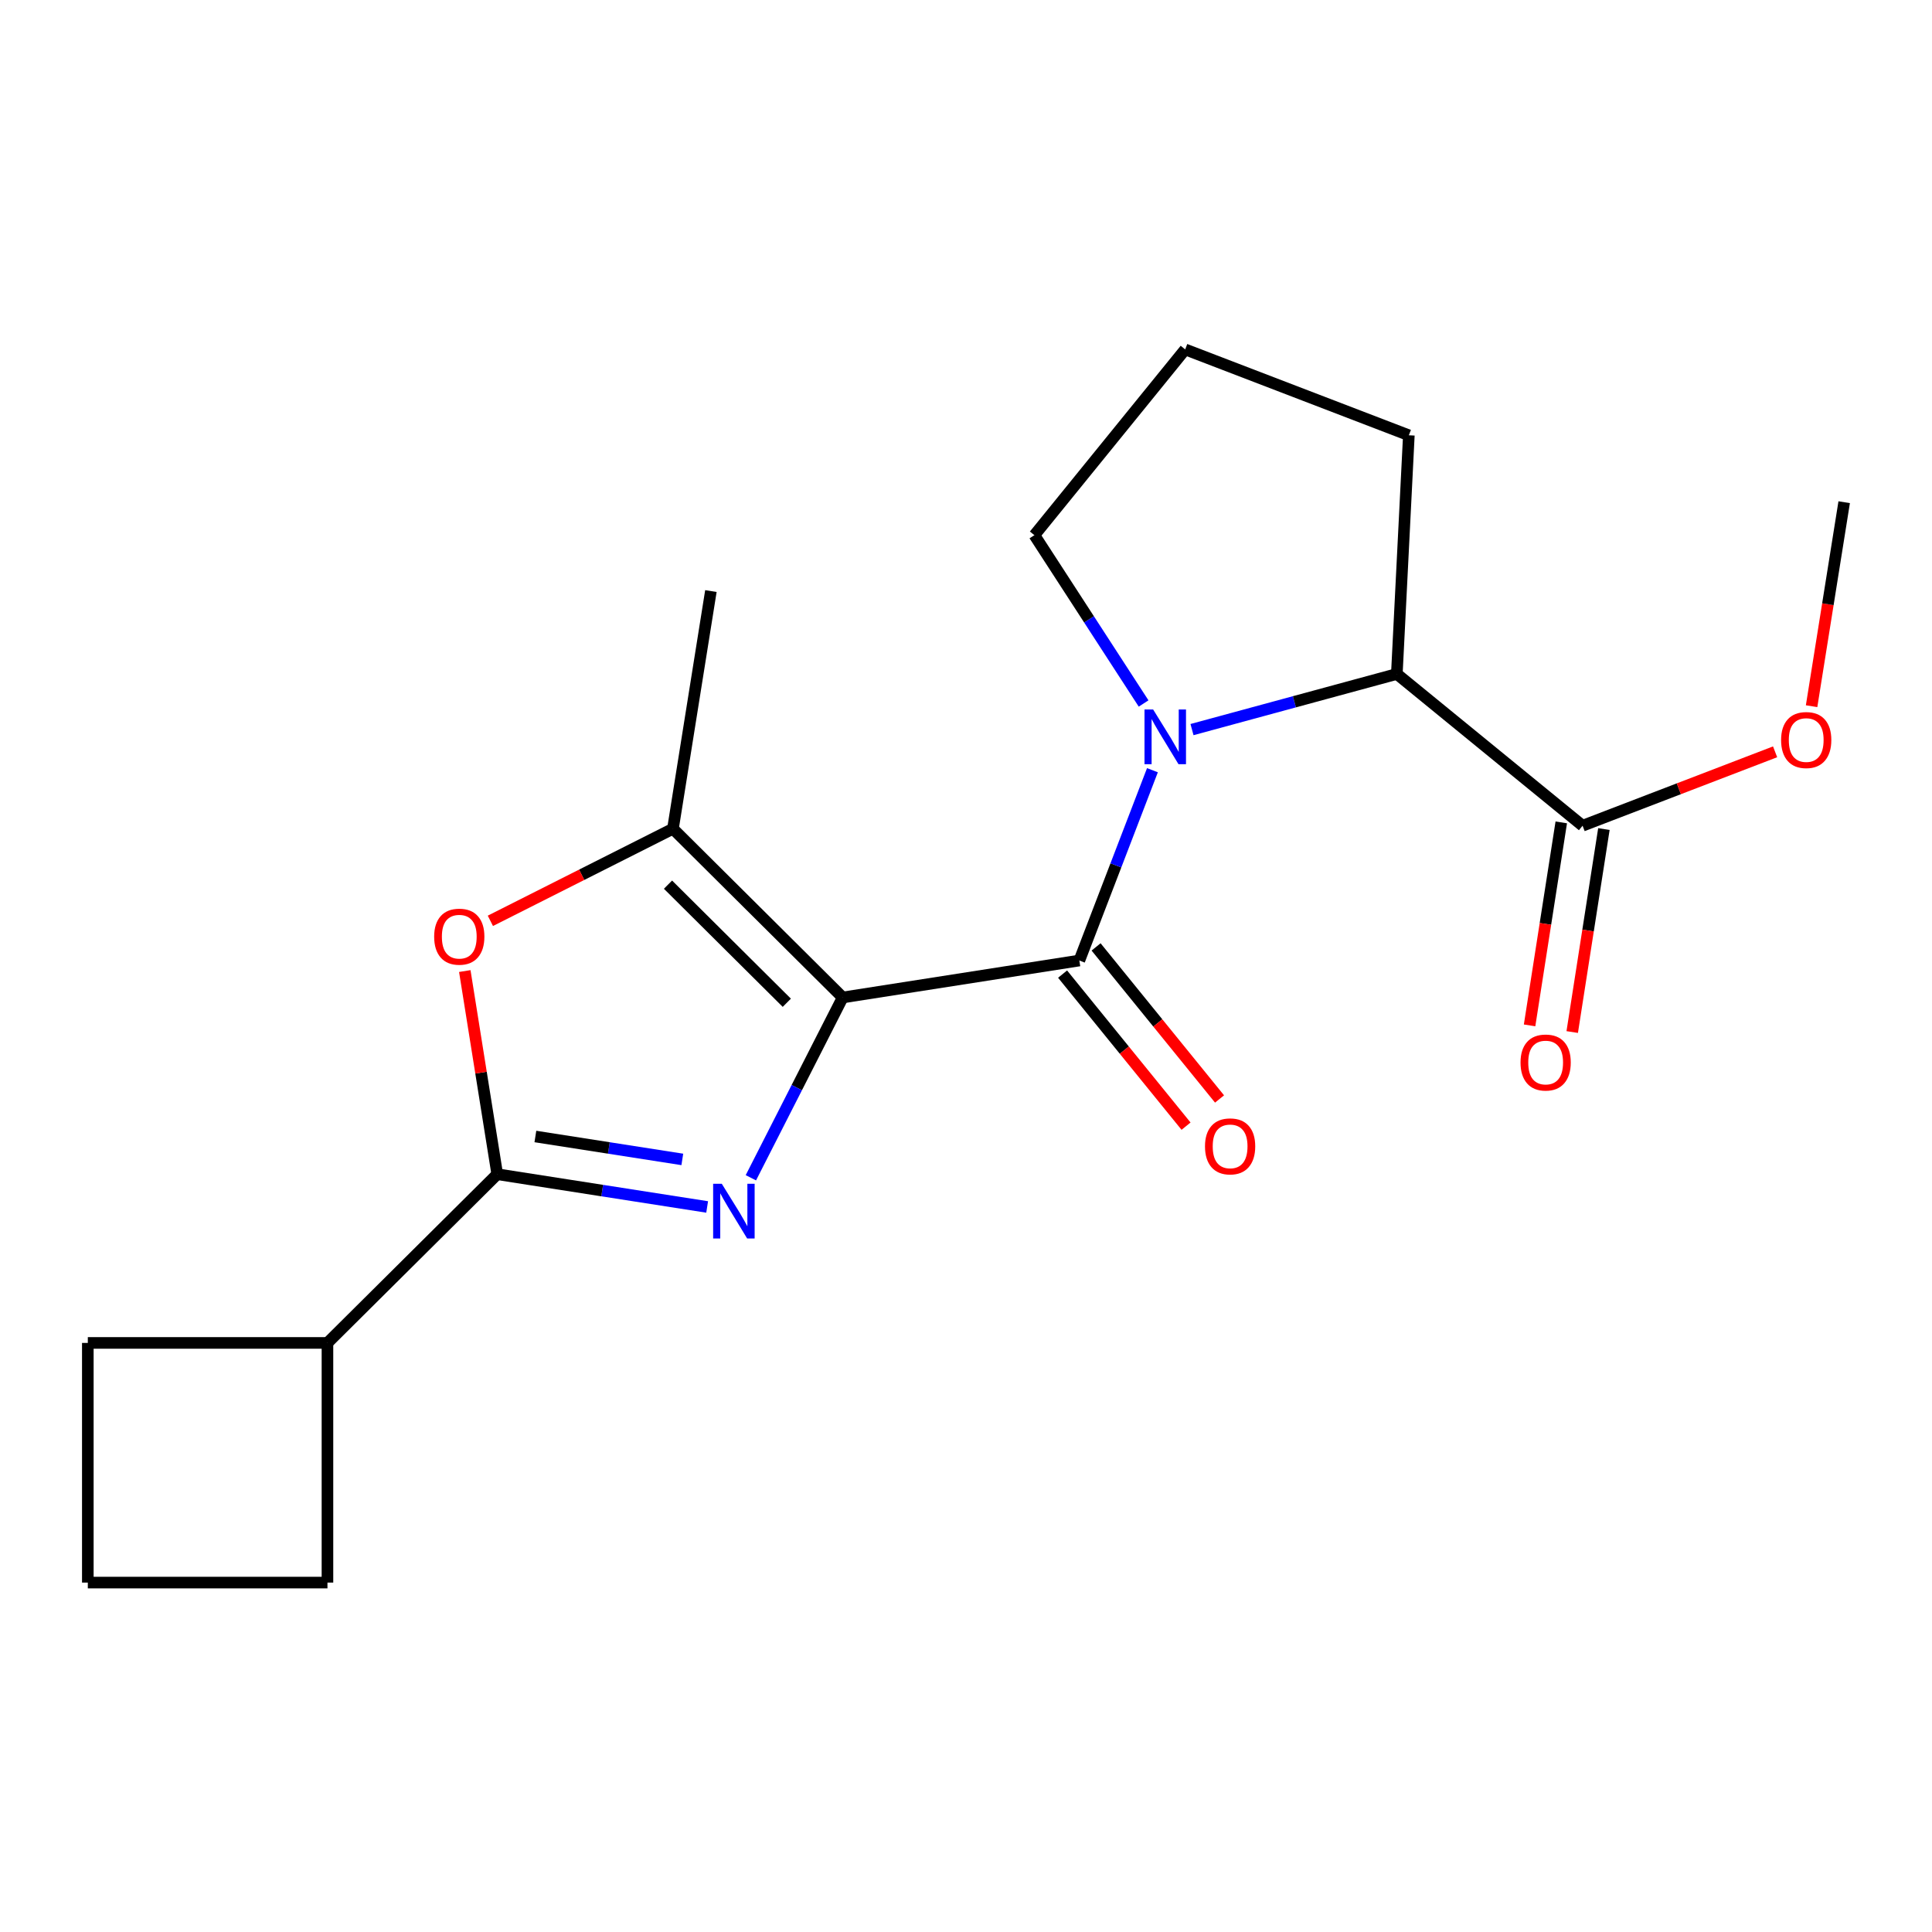 <?xml version='1.0' encoding='iso-8859-1'?>
<svg version='1.1' baseProfile='full'
              xmlns='http://www.w3.org/2000/svg'
                      xmlns:rdkit='http://www.rdkit.org/xml'
                      xmlns:xlink='http://www.w3.org/1999/xlink'
                  xml:space='preserve'
width='1000px' height='1000px' viewBox='0 0 1000 1000'>
<!-- END OF HEADER -->
<rect style='opacity:1.0;fill:#FFFFFF;stroke:none' width='1000' height='1000' x='0' y='0'> </rect>
<path class='bond-0' d='M 436.176,516.291 L 412.413,562.953' style='fill:none;fill-rule:evenodd;stroke:#000000;stroke-width:6px;stroke-linecap:butt;stroke-linejoin:miter;stroke-opacity:1' />
<path class='bond-0' d='M 412.413,562.953 L 388.65,609.616' style='fill:none;fill-rule:evenodd;stroke:#0000FF;stroke-width:6px;stroke-linecap:butt;stroke-linejoin:miter;stroke-opacity:1' />
<path class='bond-1' d='M 436.176,516.291 L 558.662,497.159' style='fill:none;fill-rule:evenodd;stroke:#000000;stroke-width:6px;stroke-linecap:butt;stroke-linejoin:miter;stroke-opacity:1' />
<path class='bond-4' d='M 436.176,516.291 L 348.319,428.955' style='fill:none;fill-rule:evenodd;stroke:#000000;stroke-width:6px;stroke-linecap:butt;stroke-linejoin:miter;stroke-opacity:1' />
<path class='bond-4' d='M 407.253,519.03 L 345.753,457.894' style='fill:none;fill-rule:evenodd;stroke:#000000;stroke-width:6px;stroke-linecap:butt;stroke-linejoin:miter;stroke-opacity:1' />
<path class='bond-3' d='M 366.02,624.719 L 311.696,616.245' style='fill:none;fill-rule:evenodd;stroke:#0000FF;stroke-width:6px;stroke-linecap:butt;stroke-linejoin:miter;stroke-opacity:1' />
<path class='bond-3' d='M 311.696,616.245 L 257.373,607.771' style='fill:none;fill-rule:evenodd;stroke:#000000;stroke-width:6px;stroke-linecap:butt;stroke-linejoin:miter;stroke-opacity:1' />
<path class='bond-3' d='M 353.165,600.111 L 315.139,594.179' style='fill:none;fill-rule:evenodd;stroke:#0000FF;stroke-width:6px;stroke-linecap:butt;stroke-linejoin:miter;stroke-opacity:1' />
<path class='bond-3' d='M 315.139,594.179 L 277.112,588.247' style='fill:none;fill-rule:evenodd;stroke:#000000;stroke-width:6px;stroke-linecap:butt;stroke-linejoin:miter;stroke-opacity:1' />
<path class='bond-2' d='M 558.662,497.159 L 577.581,447.908' style='fill:none;fill-rule:evenodd;stroke:#000000;stroke-width:6px;stroke-linecap:butt;stroke-linejoin:miter;stroke-opacity:1' />
<path class='bond-2' d='M 577.581,447.908 L 596.5,398.658' style='fill:none;fill-rule:evenodd;stroke:#0000FF;stroke-width:6px;stroke-linecap:butt;stroke-linejoin:miter;stroke-opacity:1' />
<path class='bond-8' d='M 549.993,504.197 L 581.945,543.55' style='fill:none;fill-rule:evenodd;stroke:#000000;stroke-width:6px;stroke-linecap:butt;stroke-linejoin:miter;stroke-opacity:1' />
<path class='bond-8' d='M 581.945,543.55 L 613.896,582.902' style='fill:none;fill-rule:evenodd;stroke:#FF0000;stroke-width:6px;stroke-linecap:butt;stroke-linejoin:miter;stroke-opacity:1' />
<path class='bond-8' d='M 567.331,490.12 L 599.283,529.473' style='fill:none;fill-rule:evenodd;stroke:#000000;stroke-width:6px;stroke-linecap:butt;stroke-linejoin:miter;stroke-opacity:1' />
<path class='bond-8' d='M 599.283,529.473 L 631.234,568.825' style='fill:none;fill-rule:evenodd;stroke:#FF0000;stroke-width:6px;stroke-linecap:butt;stroke-linejoin:miter;stroke-opacity:1' />
<path class='bond-6' d='M 616.976,377.637 L 669.987,363.239' style='fill:none;fill-rule:evenodd;stroke:#0000FF;stroke-width:6px;stroke-linecap:butt;stroke-linejoin:miter;stroke-opacity:1' />
<path class='bond-6' d='M 669.987,363.239 L 722.998,348.841' style='fill:none;fill-rule:evenodd;stroke:#000000;stroke-width:6px;stroke-linecap:butt;stroke-linejoin:miter;stroke-opacity:1' />
<path class='bond-11' d='M 591.925,364.126 L 563.662,320.564' style='fill:none;fill-rule:evenodd;stroke:#0000FF;stroke-width:6px;stroke-linecap:butt;stroke-linejoin:miter;stroke-opacity:1' />
<path class='bond-11' d='M 563.662,320.564 L 535.398,277.002' style='fill:none;fill-rule:evenodd;stroke:#000000;stroke-width:6px;stroke-linecap:butt;stroke-linejoin:miter;stroke-opacity:1' />
<path class='bond-9' d='M 257.373,607.771 L 169.491,695.094' style='fill:none;fill-rule:evenodd;stroke:#000000;stroke-width:6px;stroke-linecap:butt;stroke-linejoin:miter;stroke-opacity:1' />
<path class='bond-20' d='M 257.373,607.771 L 248.974,555.192' style='fill:none;fill-rule:evenodd;stroke:#000000;stroke-width:6px;stroke-linecap:butt;stroke-linejoin:miter;stroke-opacity:1' />
<path class='bond-20' d='M 248.974,555.192 L 240.575,502.614' style='fill:none;fill-rule:evenodd;stroke:#FF0000;stroke-width:6px;stroke-linecap:butt;stroke-linejoin:miter;stroke-opacity:1' />
<path class='bond-5' d='M 348.319,428.955 L 301.068,452.788' style='fill:none;fill-rule:evenodd;stroke:#000000;stroke-width:6px;stroke-linecap:butt;stroke-linejoin:miter;stroke-opacity:1' />
<path class='bond-5' d='M 301.068,452.788 L 253.817,476.62' style='fill:none;fill-rule:evenodd;stroke:#FF0000;stroke-width:6px;stroke-linecap:butt;stroke-linejoin:miter;stroke-opacity:1' />
<path class='bond-13' d='M 348.319,428.955 L 367.96,305.936' style='fill:none;fill-rule:evenodd;stroke:#000000;stroke-width:6px;stroke-linecap:butt;stroke-linejoin:miter;stroke-opacity:1' />
<path class='bond-7' d='M 722.998,348.841 L 819.143,427.392' style='fill:none;fill-rule:evenodd;stroke:#000000;stroke-width:6px;stroke-linecap:butt;stroke-linejoin:miter;stroke-opacity:1' />
<path class='bond-14' d='M 722.998,348.841 L 729.214,225.3' style='fill:none;fill-rule:evenodd;stroke:#000000;stroke-width:6px;stroke-linecap:butt;stroke-linejoin:miter;stroke-opacity:1' />
<path class='bond-10' d='M 808.11,425.67 L 799.91,478.203' style='fill:none;fill-rule:evenodd;stroke:#000000;stroke-width:6px;stroke-linecap:butt;stroke-linejoin:miter;stroke-opacity:1' />
<path class='bond-10' d='M 799.91,478.203 L 791.71,530.736' style='fill:none;fill-rule:evenodd;stroke:#FF0000;stroke-width:6px;stroke-linecap:butt;stroke-linejoin:miter;stroke-opacity:1' />
<path class='bond-10' d='M 830.176,429.114 L 821.976,481.647' style='fill:none;fill-rule:evenodd;stroke:#000000;stroke-width:6px;stroke-linecap:butt;stroke-linejoin:miter;stroke-opacity:1' />
<path class='bond-10' d='M 821.976,481.647 L 813.776,534.181' style='fill:none;fill-rule:evenodd;stroke:#FF0000;stroke-width:6px;stroke-linecap:butt;stroke-linejoin:miter;stroke-opacity:1' />
<path class='bond-12' d='M 819.143,427.392 L 868.968,408.266' style='fill:none;fill-rule:evenodd;stroke:#000000;stroke-width:6px;stroke-linecap:butt;stroke-linejoin:miter;stroke-opacity:1' />
<path class='bond-12' d='M 868.968,408.266 L 918.793,389.141' style='fill:none;fill-rule:evenodd;stroke:#FF0000;stroke-width:6px;stroke-linecap:butt;stroke-linejoin:miter;stroke-opacity:1' />
<path class='bond-17' d='M 169.491,695.094 L 45.455,695.094' style='fill:none;fill-rule:evenodd;stroke:#000000;stroke-width:6px;stroke-linecap:butt;stroke-linejoin:miter;stroke-opacity:1' />
<path class='bond-18' d='M 169.491,695.094 L 169.491,819.143' style='fill:none;fill-rule:evenodd;stroke:#000000;stroke-width:6px;stroke-linecap:butt;stroke-linejoin:miter;stroke-opacity:1' />
<path class='bond-15' d='M 535.398,277.002 L 613.453,180.857' style='fill:none;fill-rule:evenodd;stroke:#000000;stroke-width:6px;stroke-linecap:butt;stroke-linejoin:miter;stroke-opacity:1' />
<path class='bond-19' d='M 937.677,365.526 L 946.111,312.734' style='fill:none;fill-rule:evenodd;stroke:#FF0000;stroke-width:6px;stroke-linecap:butt;stroke-linejoin:miter;stroke-opacity:1' />
<path class='bond-19' d='M 946.111,312.734 L 954.545,259.941' style='fill:none;fill-rule:evenodd;stroke:#000000;stroke-width:6px;stroke-linecap:butt;stroke-linejoin:miter;stroke-opacity:1' />
<path class='bond-22' d='M 729.214,225.3 L 613.453,180.857' style='fill:none;fill-rule:evenodd;stroke:#000000;stroke-width:6px;stroke-linecap:butt;stroke-linejoin:miter;stroke-opacity:1' />
<path class='bond-16' d='M 45.455,819.143 L 169.491,819.143' style='fill:none;fill-rule:evenodd;stroke:#000000;stroke-width:6px;stroke-linecap:butt;stroke-linejoin:miter;stroke-opacity:1' />
<path class='bond-21' d='M 45.455,819.143 L 45.455,695.094' style='fill:none;fill-rule:evenodd;stroke:#000000;stroke-width:6px;stroke-linecap:butt;stroke-linejoin:miter;stroke-opacity:1' />
<path  class='atom-1' d='M 373.599 612.718
L 382.879 627.718
Q 383.799 629.198, 385.279 631.878
Q 386.759 634.558, 386.839 634.718
L 386.839 612.718
L 390.599 612.718
L 390.599 641.038
L 386.719 641.038
L 376.759 624.638
Q 375.599 622.718, 374.359 620.518
Q 373.159 618.318, 372.799 617.638
L 372.799 641.038
L 369.119 641.038
L 369.119 612.718
L 373.599 612.718
' fill='#0000FF'/>
<path  class='atom-3' d='M 596.87 367.238
L 606.15 382.238
Q 607.07 383.718, 608.55 386.398
Q 610.03 389.078, 610.11 389.238
L 610.11 367.238
L 613.87 367.238
L 613.87 395.558
L 609.99 395.558
L 600.03 379.158
Q 598.87 377.238, 597.63 375.038
Q 596.43 372.838, 596.07 372.158
L 596.07 395.558
L 592.39 395.558
L 592.39 367.238
L 596.87 367.238
' fill='#0000FF'/>
<path  class='atom-6' d='M 224.72 484.819
Q 224.72 478.019, 228.08 474.219
Q 231.44 470.419, 237.72 470.419
Q 244 470.419, 247.36 474.219
Q 250.72 478.019, 250.72 484.819
Q 250.72 491.699, 247.32 495.619
Q 243.92 499.499, 237.72 499.499
Q 231.48 499.499, 228.08 495.619
Q 224.72 491.739, 224.72 484.819
M 237.72 496.299
Q 242.04 496.299, 244.36 493.419
Q 246.72 490.499, 246.72 484.819
Q 246.72 479.259, 244.36 476.459
Q 242.04 473.619, 237.72 473.619
Q 233.4 473.619, 231.04 476.419
Q 228.72 479.219, 228.72 484.819
Q 228.72 490.539, 231.04 493.419
Q 233.4 496.299, 237.72 496.299
' fill='#FF0000'/>
<path  class='atom-9' d='M 623.705 593.359
Q 623.705 586.559, 627.065 582.759
Q 630.425 578.959, 636.705 578.959
Q 642.985 578.959, 646.345 582.759
Q 649.705 586.559, 649.705 593.359
Q 649.705 600.239, 646.305 604.159
Q 642.905 608.039, 636.705 608.039
Q 630.465 608.039, 627.065 604.159
Q 623.705 600.279, 623.705 593.359
M 636.705 604.839
Q 641.025 604.839, 643.345 601.959
Q 645.705 599.039, 645.705 593.359
Q 645.705 587.799, 643.345 584.999
Q 641.025 582.159, 636.705 582.159
Q 632.385 582.159, 630.025 584.959
Q 627.705 587.759, 627.705 593.359
Q 627.705 599.079, 630.025 601.959
Q 632.385 604.839, 636.705 604.839
' fill='#FF0000'/>
<path  class='atom-11' d='M 787.024 549.958
Q 787.024 543.158, 790.384 539.358
Q 793.744 535.558, 800.024 535.558
Q 806.304 535.558, 809.664 539.358
Q 813.024 543.158, 813.024 549.958
Q 813.024 556.838, 809.624 560.758
Q 806.224 564.638, 800.024 564.638
Q 793.784 564.638, 790.384 560.758
Q 787.024 556.878, 787.024 549.958
M 800.024 561.438
Q 804.344 561.438, 806.664 558.558
Q 809.024 555.638, 809.024 549.958
Q 809.024 544.398, 806.664 541.598
Q 804.344 538.758, 800.024 538.758
Q 795.704 538.758, 793.344 541.558
Q 791.024 544.358, 791.024 549.958
Q 791.024 555.678, 793.344 558.558
Q 795.704 561.438, 800.024 561.438
' fill='#FF0000'/>
<path  class='atom-13' d='M 921.892 383.041
Q 921.892 376.241, 925.252 372.441
Q 928.612 368.641, 934.892 368.641
Q 941.172 368.641, 944.532 372.441
Q 947.892 376.241, 947.892 383.041
Q 947.892 389.921, 944.492 393.841
Q 941.092 397.721, 934.892 397.721
Q 928.652 397.721, 925.252 393.841
Q 921.892 389.961, 921.892 383.041
M 934.892 394.521
Q 939.212 394.521, 941.532 391.641
Q 943.892 388.721, 943.892 383.041
Q 943.892 377.481, 941.532 374.681
Q 939.212 371.841, 934.892 371.841
Q 930.572 371.841, 928.212 374.641
Q 925.892 377.441, 925.892 383.041
Q 925.892 388.761, 928.212 391.641
Q 930.572 394.521, 934.892 394.521
' fill='#FF0000'/>
</svg>
